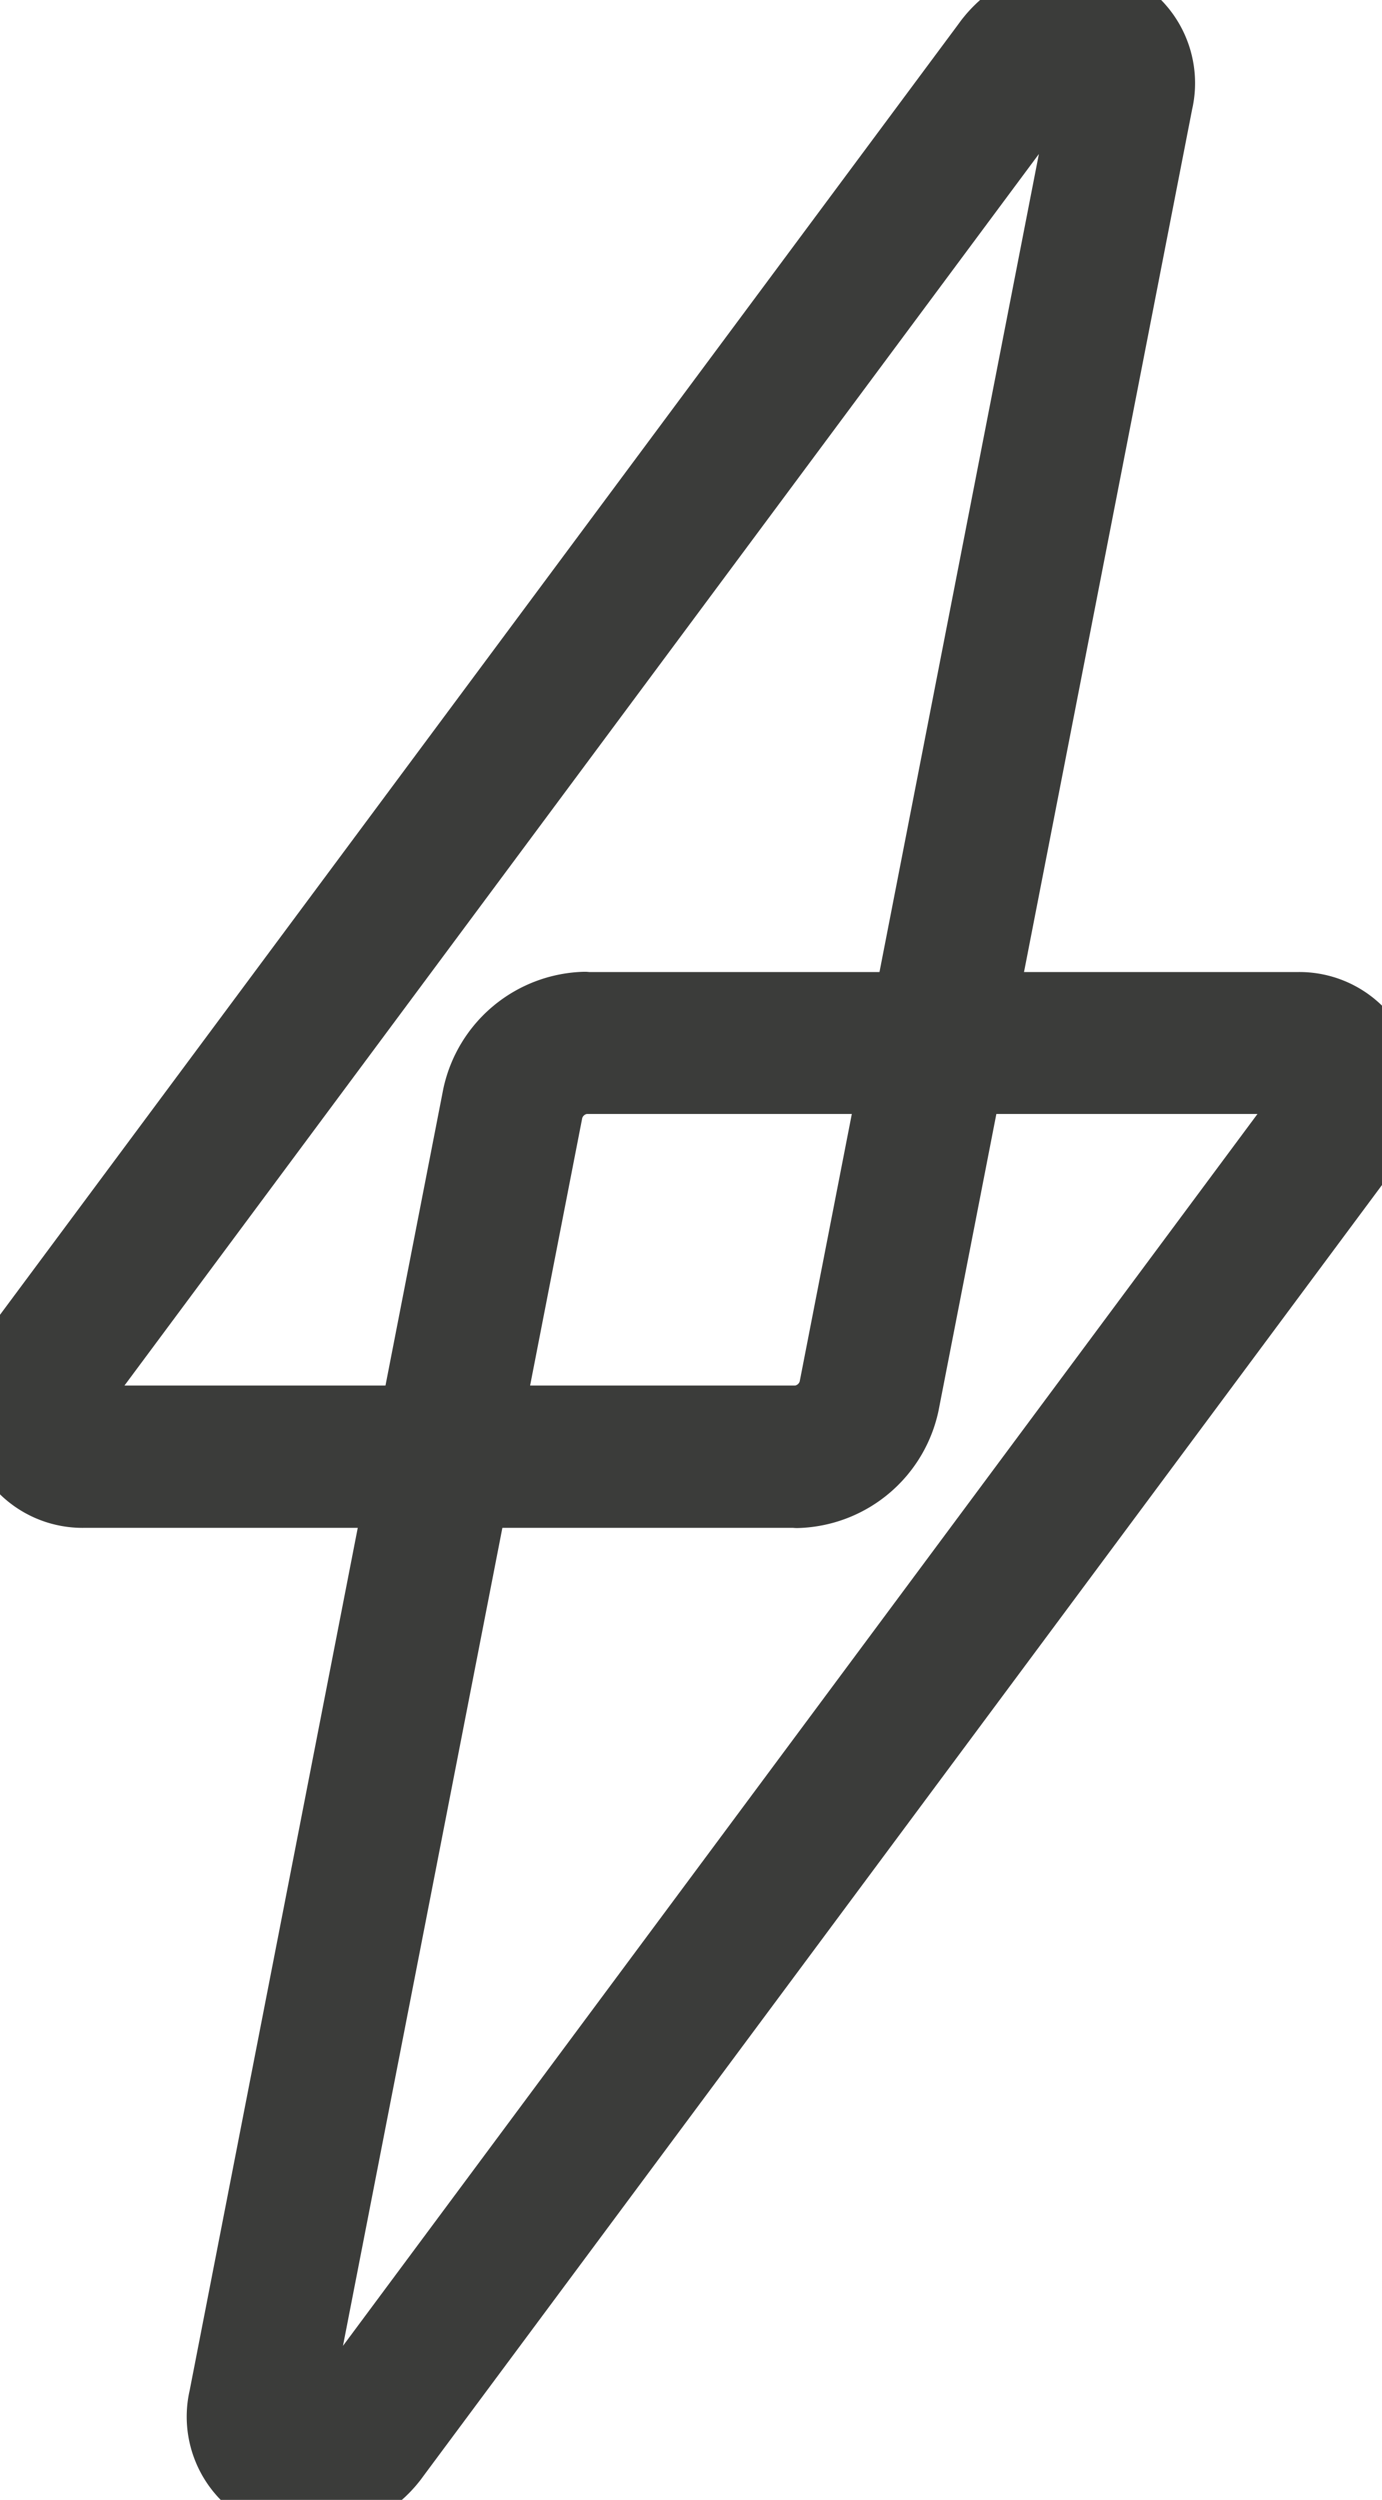 <svg xmlns="http://www.w3.org/2000/svg" xmlns:xlink="http://www.w3.org/1999/xlink" width="19.232" height="34.77" viewBox="0 0 19.232 34.77"><defs><clipPath id="a"><rect width="19.232" height="34.77" fill="#3c3c3b" stroke="#3b3c3a" stroke-linecap="round" stroke-linejoin="round" stroke-width="1"/></clipPath></defs><g transform="translate(0 0)"><g transform="translate(0 0)" clip-path="url(#a)"><path d="M11.095,20.75H1.179a1.147,1.147,0,0,1-1.095-.719,1.348,1.348,0,0,1,.209-1.3L13.739.633a1.477,1.477,0,0,1,1.54-.589h0A1.152,1.152,0,0,1,16.1,1.42l-3.529,18.1a1.557,1.557,0,0,1-1.48,1.233M14.951.977a.562.562,0,0,0-.428.238L1.078,19.313a.406.406,0,0,0-.086.358.189.189,0,0,0,.187.1h9.915a.585.585,0,0,0,.522-.444l3.529-18.1a.193.193,0,0,0-.119-.247.287.287,0,0,0-.076-.009" transform="translate(0 0)" fill="#3c3c3b" stroke="#3b3c3a" stroke-linecap="round" stroke-linejoin="round" stroke-width="1"/><path d="M11.394,28.73h9.915a1.147,1.147,0,0,1,1.095.719,1.348,1.348,0,0,1-.209,1.3L8.75,48.847a1.477,1.477,0,0,1-1.54.589h0a1.152,1.152,0,0,1-.824-1.377l3.529-18.1a1.557,1.557,0,0,1,1.48-1.233M7.538,48.5a.562.562,0,0,0,.428-.238l13.444-18.1a.406.406,0,0,0,.086-.358.189.189,0,0,0-.187-.1H11.394a.585.585,0,0,0-.522.444l-3.529,18.1a.193.193,0,0,0,.119.247.287.287,0,0,0,.076.009" transform="translate(-3.257 -14.71)" fill="#3c3c3b" stroke="#3b3c3a" stroke-linecap="round" stroke-linejoin="round" stroke-width="1"/></g></g></svg>